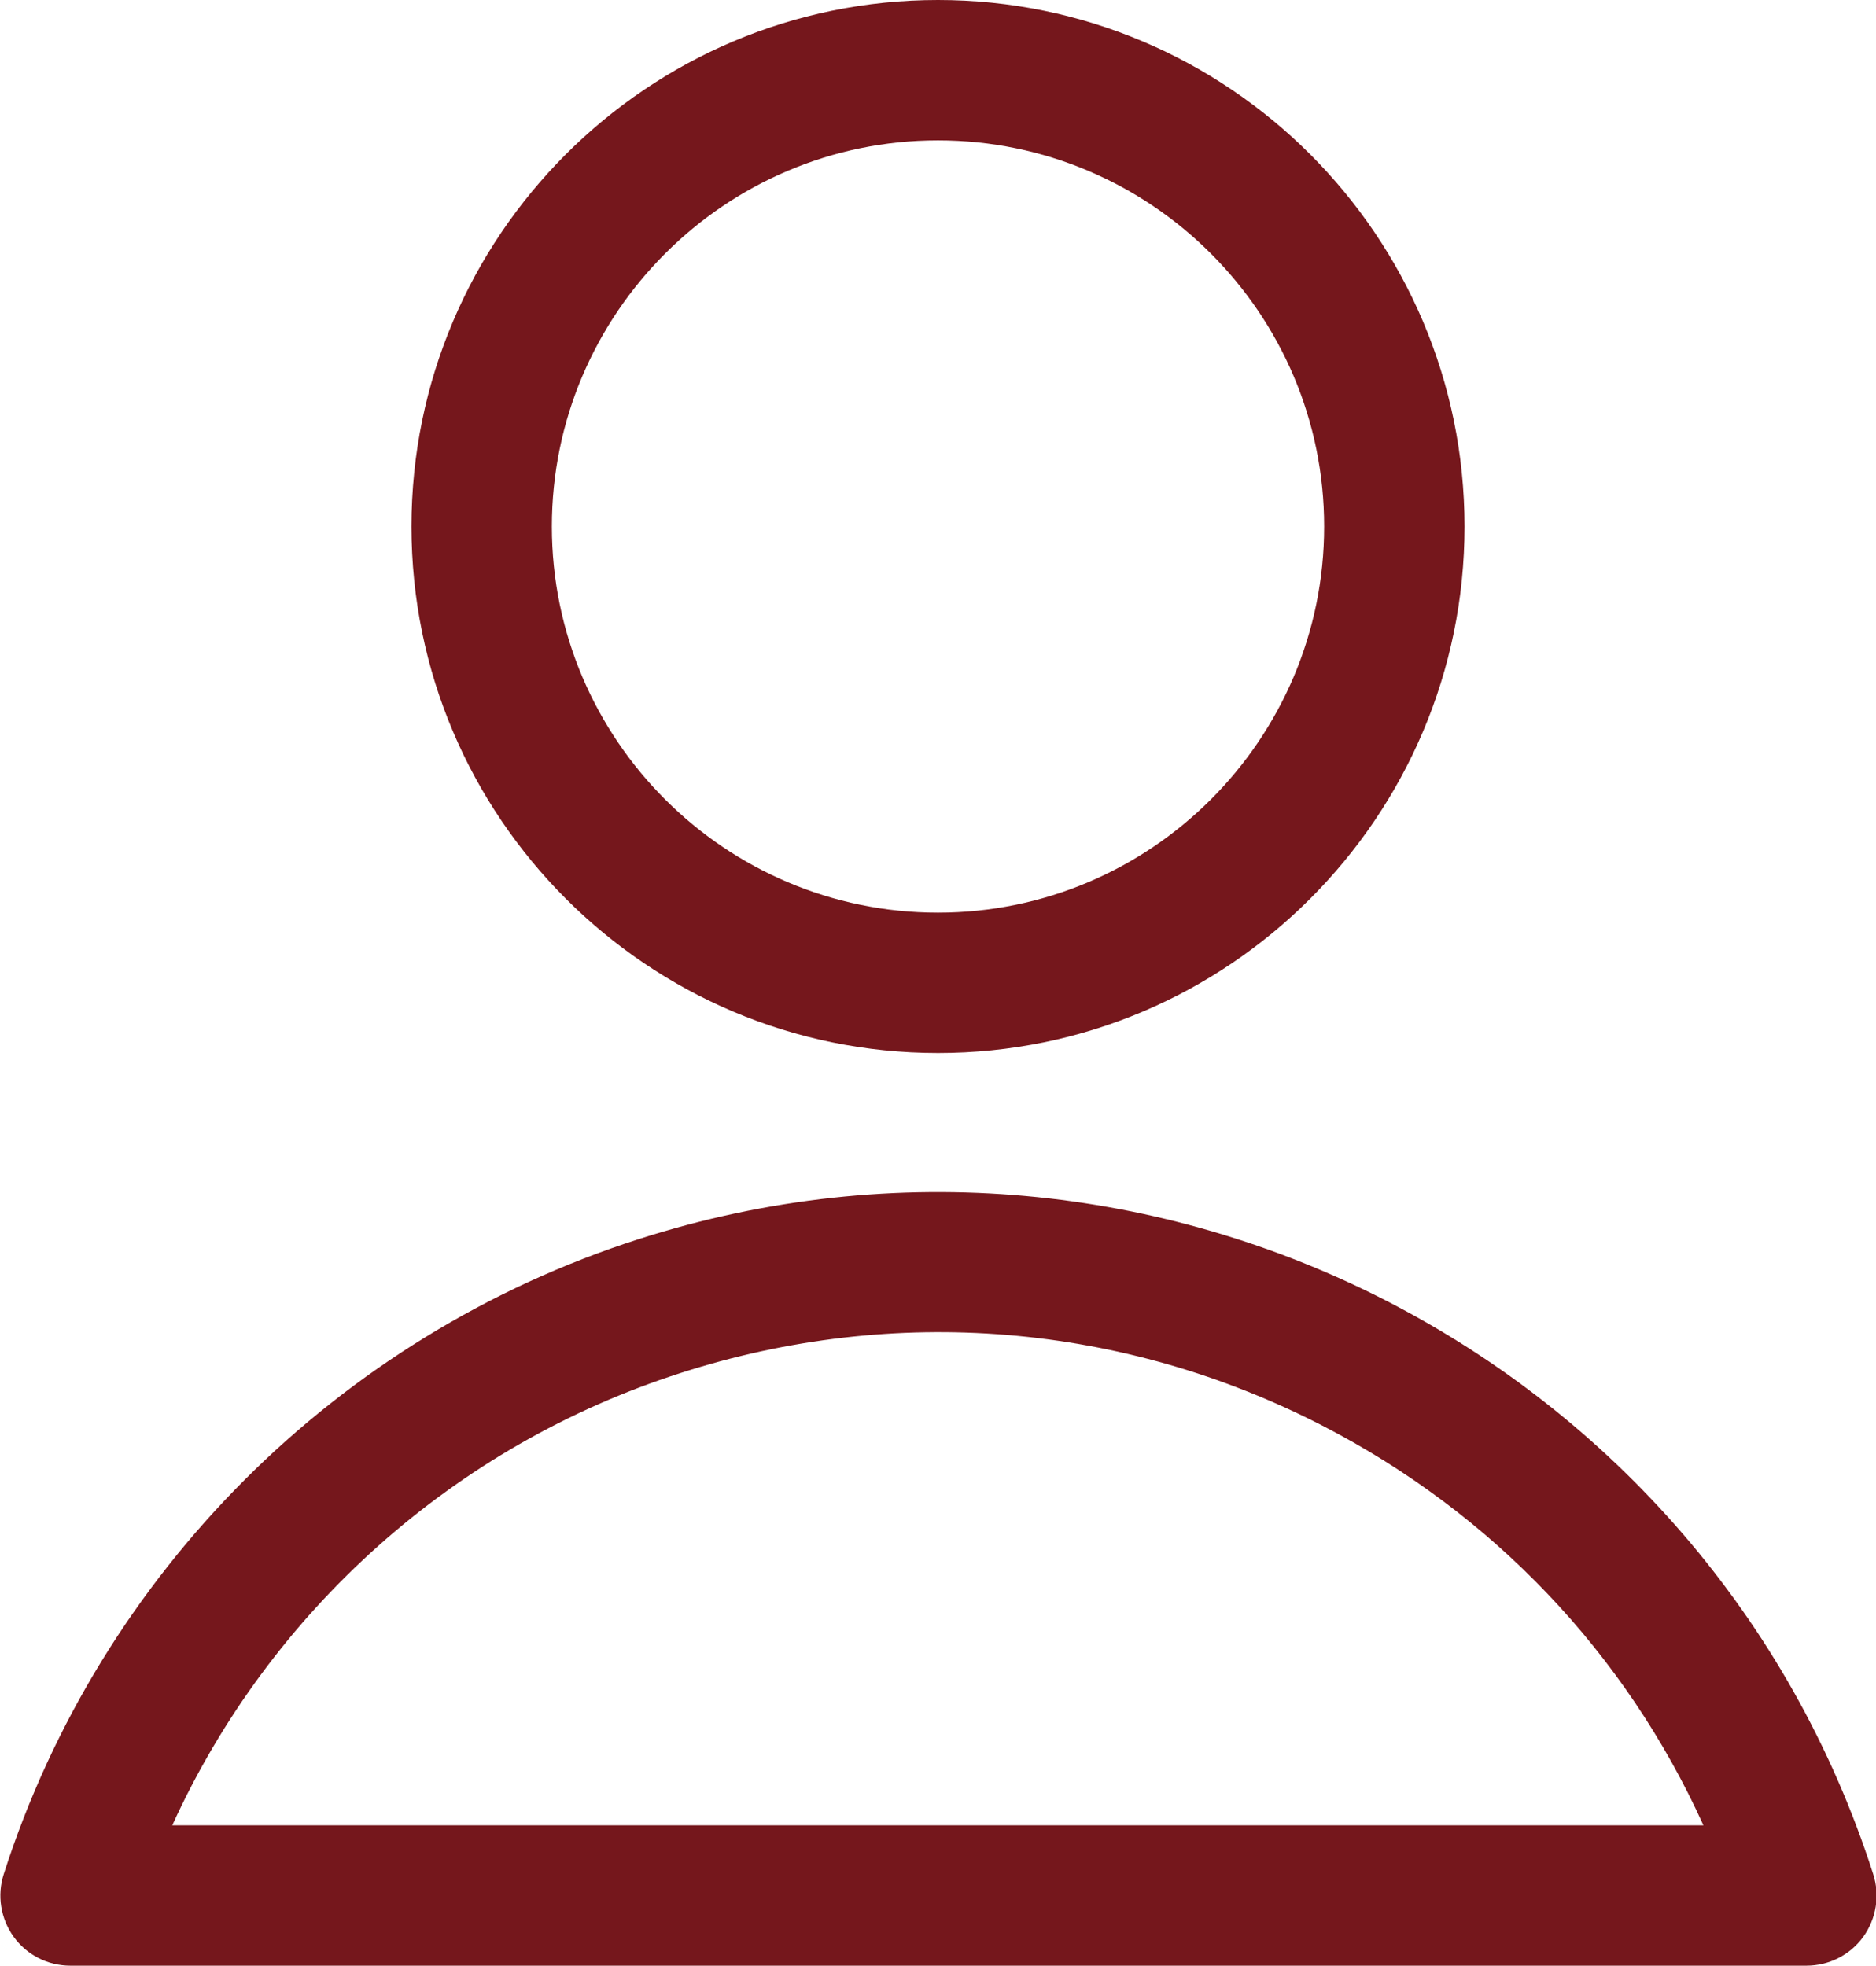 <?xml version="1.0" encoding="UTF-8"?>
<svg id="_レイヤー_2" data-name="レイヤー 2" xmlns="http://www.w3.org/2000/svg" viewBox="0 0 60 62.87">
  <defs>
    <style>
      .cls-1 {
        fill: #75171c;
        stroke-width: 0px;
      }
    </style>
  </defs>
  <g id="_レイヤー_5" data-name="レイヤー 5">
    <g>
      <path class="cls-1" d="m30,33.68c-9.29,0-16.84-7.55-16.84-16.84S20.71,0,30,0s16.84,7.55,16.84,16.84-7.55,16.84-16.84,16.84Zm0-29.19c-6.81,0-12.35,5.54-12.35,12.35s5.54,12.35,12.35,12.35,12.35-5.54,12.35-12.35-5.54-12.35-12.35-12.35Z"/>
      <path class="cls-1" d="m57.75,62.87H2.25c-.72,0-1.39-.34-1.81-.92-.42-.58-.54-1.33-.32-2.01,3.09-9.63,10.68-17.22,20.31-20.31,16.48-5.29,34.19,3.82,39.48,20.31.22.68.1,1.43-.32,2.01-.42.58-1.1.92-1.81.92Zm-52.24-4.49h48.97c-2.49-5.5-6.73-9.97-12.18-12.78-6.39-3.29-13.68-3.89-20.52-1.69-7.25,2.32-13.15,7.62-16.27,14.47Z"/>
    </g>
  </g>
</svg>